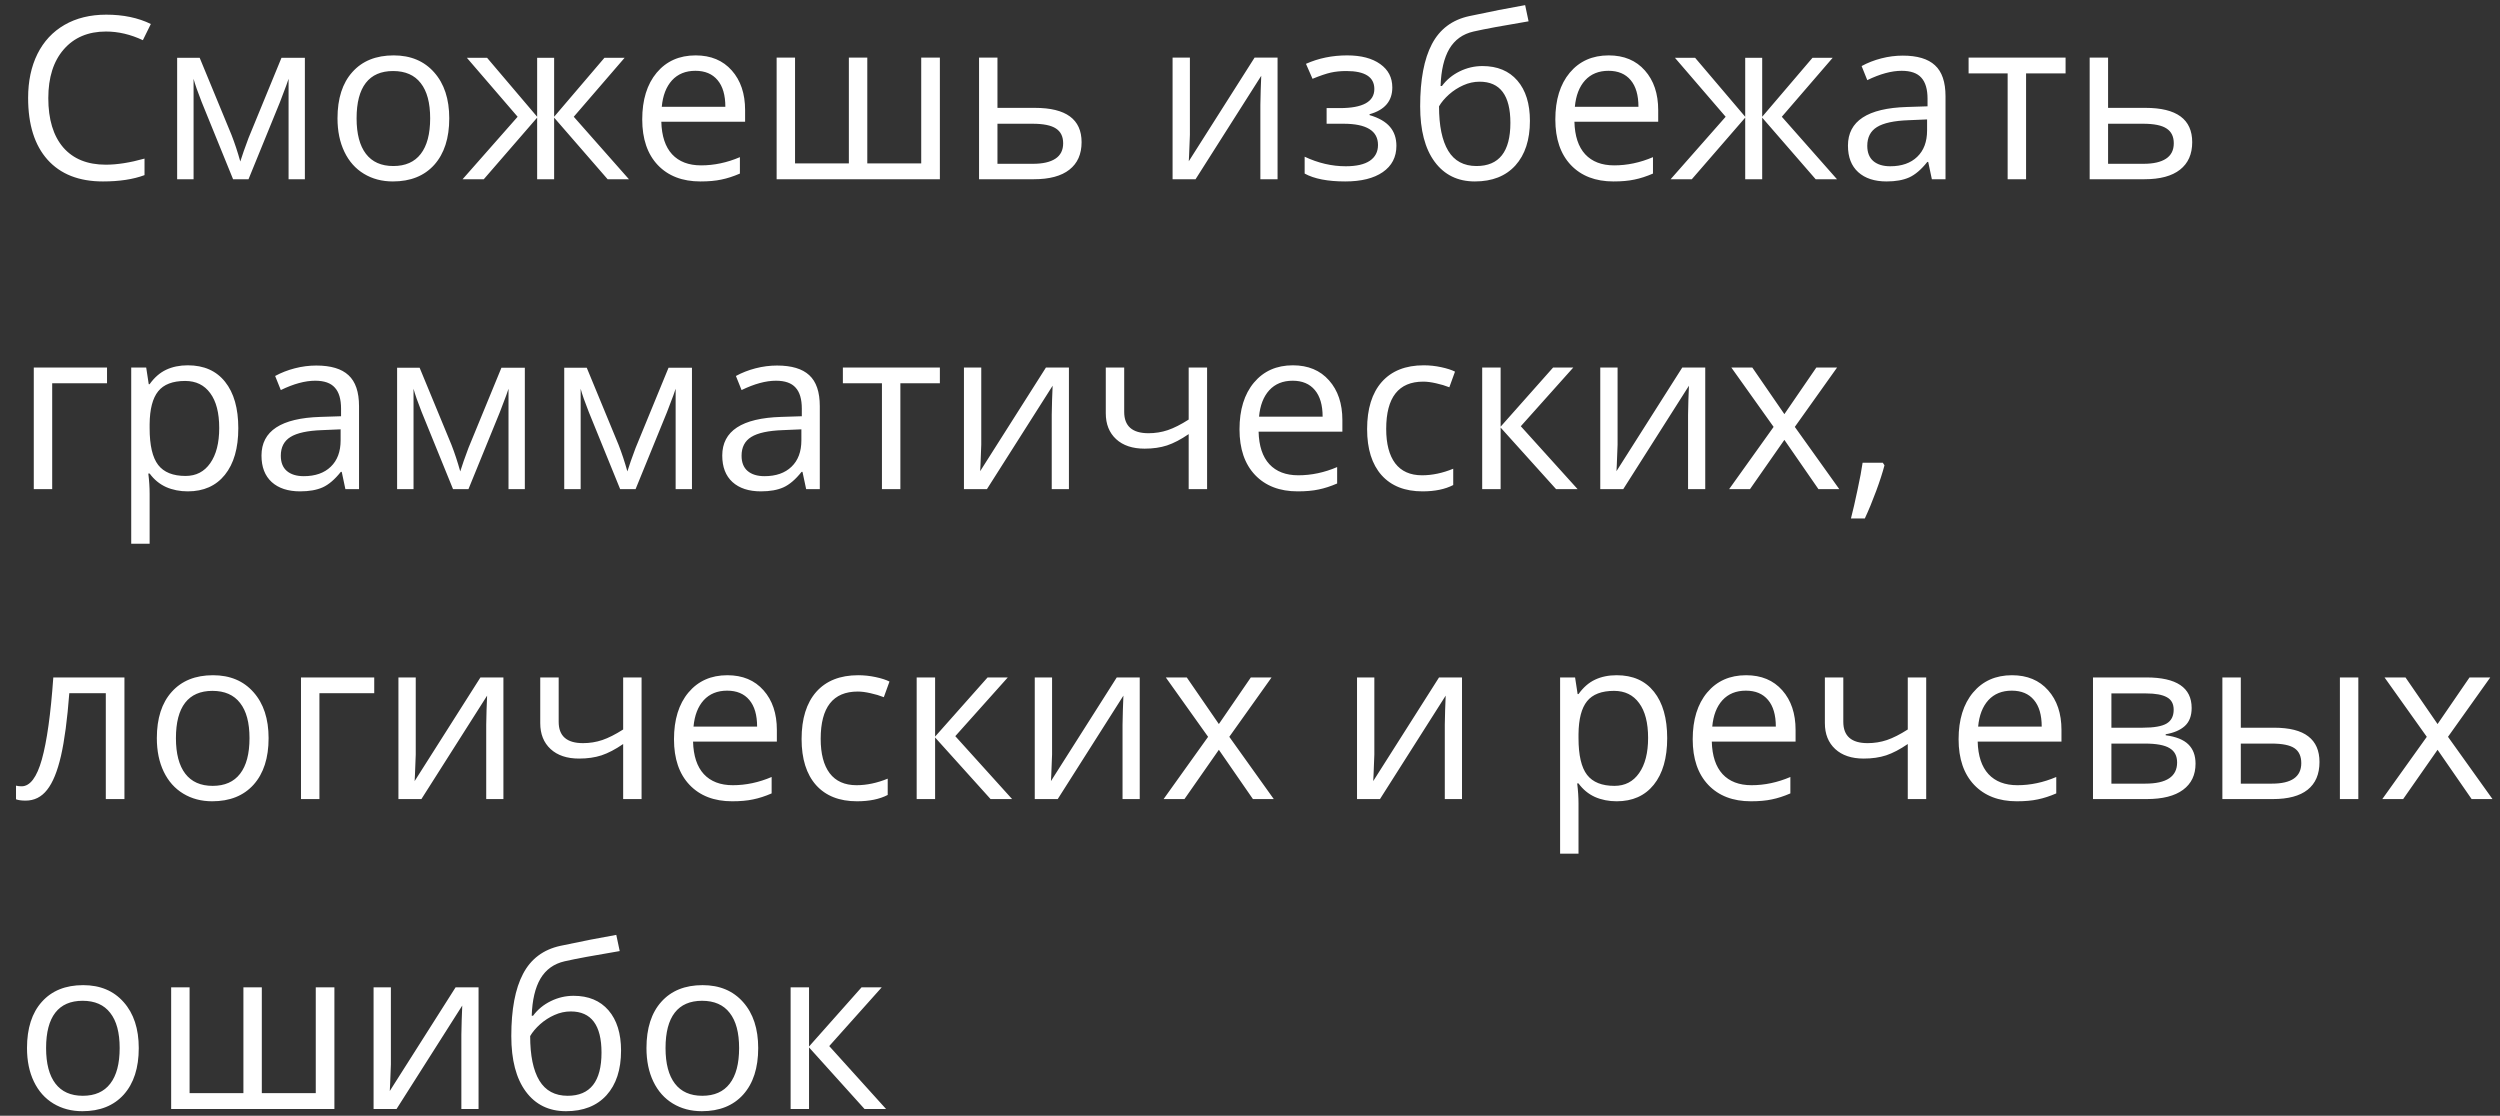 <?xml version="1.0" encoding="UTF-8"?> <svg xmlns="http://www.w3.org/2000/svg" width="121" height="54" viewBox="0 0 121 54" fill="none"><rect x="0" y="0" width="121" height="54" fill="#333333" stroke="none"/><path d="M5.131 1.526C4.268 1.526 3.586 1.814 3.085 2.391C2.587 2.964 2.338 3.75 2.338 4.749C2.338 5.776 2.578 6.571 3.058 7.134C3.542 7.692 4.229 7.971 5.121 7.971C5.668 7.971 6.293 7.873 6.995 7.676V8.476C6.451 8.68 5.779 8.782 4.981 8.782C3.824 8.782 2.931 8.432 2.301 7.73C1.674 7.028 1.361 6.031 1.361 4.738C1.361 3.929 1.511 3.22 1.812 2.611C2.116 2.002 2.553 1.533 3.123 1.204C3.695 0.874 4.369 0.71 5.142 0.71C5.966 0.71 6.685 0.86 7.301 1.161L6.915 1.945C6.32 1.666 5.726 1.526 5.131 1.526ZM11.63 7.816L11.797 7.316L12.028 6.682L13.623 2.799H14.756V8.675H13.967V3.814L13.859 4.126L13.548 4.948L12.028 8.675H11.281L9.761 4.937C9.571 4.457 9.441 4.083 9.369 3.814V8.675H8.574V2.799H9.665L11.206 6.532C11.36 6.926 11.502 7.354 11.63 7.816ZM21.744 5.726C21.744 6.686 21.502 7.436 21.019 7.977C20.536 8.514 19.868 8.782 19.016 8.782C18.489 8.782 18.022 8.659 17.614 8.412C17.206 8.165 16.89 7.81 16.669 7.348C16.447 6.886 16.335 6.346 16.335 5.726C16.335 4.767 16.575 4.02 17.055 3.487C17.535 2.949 18.201 2.681 19.053 2.681C19.877 2.681 20.53 2.955 21.014 3.503C21.501 4.051 21.744 4.792 21.744 5.726ZM17.259 5.726C17.259 6.478 17.41 7.051 17.71 7.445C18.011 7.839 18.453 8.036 19.037 8.036C19.621 8.036 20.063 7.841 20.364 7.45C20.668 7.057 20.82 6.482 20.82 5.726C20.82 4.978 20.668 4.41 20.364 4.024C20.063 3.633 19.617 3.438 19.026 3.438C18.443 3.438 18.002 3.63 17.705 4.013C17.408 4.396 17.259 4.967 17.259 5.726ZM25.998 2.799H26.82V5.651L29.253 2.799H30.23L27.77 5.651L30.44 8.675H29.409L26.82 5.694V8.675H25.998V5.694L23.415 8.675H22.389L25.053 5.651L22.598 2.799H23.576L25.998 5.651V2.799ZM33.899 8.782C33.029 8.782 32.341 8.518 31.836 7.988C31.335 7.458 31.084 6.722 31.084 5.78C31.084 4.831 31.317 4.077 31.783 3.519C32.252 2.96 32.88 2.681 33.668 2.681C34.406 2.681 34.989 2.924 35.419 3.411C35.849 3.895 36.063 4.534 36.063 5.329V5.893H32.008C32.026 6.584 32.2 7.108 32.529 7.467C32.862 7.825 33.33 8.004 33.931 8.004C34.565 8.004 35.192 7.871 35.811 7.606V8.401C35.496 8.537 35.197 8.634 34.914 8.691C34.635 8.752 34.296 8.782 33.899 8.782ZM33.657 3.427C33.185 3.427 32.807 3.581 32.524 3.889C32.245 4.197 32.08 4.623 32.03 5.168H35.107C35.107 4.606 34.982 4.176 34.731 3.879C34.481 3.578 34.123 3.427 33.657 3.427ZM41.977 7.907H44.587V2.788H45.49V8.675H37.589V2.788H38.48V7.907H41.085V2.788H41.977V7.907ZM48.277 5.221H50.093C51.597 5.221 52.349 5.775 52.349 6.881C52.349 7.461 52.152 7.905 51.758 8.213C51.367 8.521 50.795 8.675 50.039 8.675H47.386V2.788H48.277V5.221ZM48.277 5.989V7.928H49.996C50.469 7.928 50.83 7.846 51.081 7.681C51.332 7.517 51.457 7.268 51.457 6.935C51.457 6.609 51.341 6.371 51.108 6.22C50.879 6.066 50.499 5.989 49.969 5.989H48.277ZM57.591 2.788V6.521L57.553 7.499L57.537 7.805L60.722 2.788H61.834V8.675H61.002V5.076L61.018 4.367L61.044 3.669L57.865 8.675H56.753V2.788H57.591ZM64.847 5.232C65.961 5.232 66.518 4.924 66.518 4.308C66.518 3.728 66.066 3.438 65.164 3.438C64.888 3.438 64.638 3.463 64.412 3.513C64.186 3.564 63.891 3.664 63.526 3.814L63.209 3.089C63.818 2.817 64.482 2.681 65.202 2.681C65.878 2.681 66.412 2.821 66.802 3.1C67.192 3.376 67.388 3.753 67.388 4.233C67.388 4.892 67.021 5.323 66.287 5.528V5.571C66.738 5.703 67.067 5.893 67.275 6.14C67.483 6.383 67.586 6.69 67.586 7.058C67.586 7.603 67.366 8.027 66.926 8.331C66.489 8.632 65.884 8.782 65.11 8.782C64.262 8.782 63.606 8.655 63.145 8.401V7.585C63.8 7.893 64.462 8.047 65.132 8.047C65.647 8.047 66.036 7.959 66.297 7.783C66.562 7.604 66.695 7.348 66.695 7.015C66.695 6.331 66.138 5.989 65.024 5.989H64.208V5.232H64.847ZM68.736 5.146C68.736 3.857 68.926 2.853 69.305 2.133C69.685 1.41 70.286 0.959 71.11 0.78C72.134 0.561 73.036 0.384 73.817 0.248L73.983 1.032C72.741 1.24 71.853 1.404 71.319 1.526C70.8 1.644 70.41 1.924 70.148 2.364C69.891 2.804 69.749 3.404 69.724 4.163H69.789C70.011 3.863 70.297 3.626 70.648 3.454C70.999 3.282 71.366 3.197 71.749 3.197C72.472 3.197 73.036 3.431 73.441 3.9C73.846 4.369 74.048 5.019 74.048 5.85C74.048 6.77 73.813 7.49 73.344 8.009C72.875 8.525 72.222 8.782 71.384 8.782C70.557 8.782 69.909 8.466 69.439 7.832C68.97 7.198 68.736 6.303 68.736 5.146ZM71.464 8.036C72.556 8.036 73.103 7.339 73.103 5.947C73.103 4.618 72.607 3.954 71.615 3.954C71.343 3.954 71.079 4.011 70.825 4.126C70.575 4.237 70.344 4.385 70.132 4.572C69.925 4.758 69.763 4.949 69.649 5.146C69.649 6.088 69.797 6.806 70.095 7.3C70.392 7.791 70.849 8.036 71.464 8.036ZM78.092 8.782C77.222 8.782 76.535 8.518 76.03 7.988C75.528 7.458 75.278 6.722 75.278 5.78C75.278 4.831 75.511 4.077 75.976 3.519C76.445 2.96 77.074 2.681 77.861 2.681C78.599 2.681 79.183 2.924 79.612 3.411C80.042 3.895 80.257 4.534 80.257 5.329V5.893H76.202C76.22 6.584 76.393 7.108 76.723 7.467C77.056 7.825 77.523 8.004 78.124 8.004C78.758 8.004 79.385 7.871 80.004 7.606V8.401C79.689 8.537 79.39 8.634 79.107 8.691C78.828 8.752 78.49 8.782 78.092 8.782ZM77.851 3.427C77.378 3.427 77 3.581 76.717 3.889C76.438 4.197 76.273 4.623 76.223 5.168H79.301C79.301 4.606 79.175 4.176 78.925 3.879C78.674 3.578 78.316 3.427 77.851 3.427ZM84.468 2.799H85.29V5.651L87.723 2.799H88.7L86.24 5.651L88.91 8.675H87.878L85.29 5.694V8.675H84.468V5.694L81.884 8.675H80.858L83.522 5.651L81.068 2.799H82.045L84.468 5.651V2.799ZM93.502 8.675L93.325 7.837H93.282C92.988 8.206 92.695 8.457 92.401 8.589C92.111 8.718 91.747 8.782 91.311 8.782C90.727 8.782 90.269 8.632 89.936 8.331C89.606 8.031 89.441 7.603 89.441 7.048C89.441 5.859 90.392 5.236 92.293 5.178L93.293 5.146V4.781C93.293 4.319 93.192 3.979 92.992 3.76C92.795 3.538 92.478 3.427 92.041 3.427C91.55 3.427 90.995 3.578 90.376 3.879L90.102 3.197C90.392 3.039 90.709 2.915 91.053 2.826C91.4 2.736 91.747 2.692 92.095 2.692C92.796 2.692 93.316 2.847 93.652 3.159C93.993 3.47 94.163 3.97 94.163 4.657V8.675H93.502ZM91.488 8.047C92.043 8.047 92.478 7.894 92.793 7.59C93.112 7.286 93.271 6.86 93.271 6.312V5.78L92.379 5.818C91.67 5.843 91.158 5.954 90.843 6.151C90.532 6.344 90.376 6.647 90.376 7.058C90.376 7.381 90.473 7.626 90.666 7.794C90.863 7.962 91.137 8.047 91.488 8.047ZM99.974 3.551H98.062V8.675H97.17V3.551H95.28V2.788H99.974V3.551ZM102.031 5.221H103.847C105.351 5.221 106.103 5.775 106.103 6.881C106.103 7.461 105.906 7.905 105.512 8.213C105.121 8.521 104.549 8.675 103.793 8.675H101.14V2.788H102.031V5.221ZM102.031 5.989V7.928H103.75C104.223 7.928 104.584 7.846 104.835 7.681C105.086 7.517 105.211 7.268 105.211 6.935C105.211 6.609 105.095 6.371 104.862 6.22C104.633 6.066 104.253 5.989 103.723 5.989H102.031ZM5.18 18.551H2.526V23.675H1.635V17.788H5.18V18.551ZM9.09 23.782C8.707 23.782 8.356 23.713 8.037 23.573C7.722 23.43 7.457 23.211 7.242 22.918H7.178C7.221 23.262 7.242 23.587 7.242 23.895V26.318H6.351V17.788H7.076L7.199 18.594H7.242C7.471 18.272 7.738 18.039 8.042 17.896C8.347 17.753 8.696 17.681 9.09 17.681C9.87 17.681 10.472 17.948 10.895 18.481C11.321 19.015 11.534 19.763 11.534 20.726C11.534 21.693 11.317 22.445 10.884 22.982C10.454 23.516 9.856 23.782 9.09 23.782ZM8.961 18.438C8.359 18.438 7.924 18.605 7.656 18.938C7.387 19.271 7.249 19.801 7.242 20.528V20.726C7.242 21.553 7.38 22.146 7.656 22.504C7.931 22.859 8.374 23.036 8.982 23.036C9.491 23.036 9.888 22.83 10.175 22.418C10.465 22.006 10.61 21.439 10.61 20.716C10.61 19.982 10.465 19.419 10.175 19.029C9.888 18.635 9.484 18.438 8.961 18.438ZM16.717 23.675L16.54 22.837H16.497C16.203 23.206 15.909 23.457 15.616 23.589C15.326 23.718 14.962 23.782 14.525 23.782C13.942 23.782 13.483 23.632 13.15 23.331C12.821 23.03 12.656 22.603 12.656 22.048C12.656 20.859 13.607 20.236 15.508 20.178L16.507 20.146V19.781C16.507 19.319 16.407 18.979 16.206 18.761C16.01 18.538 15.693 18.427 15.256 18.427C14.765 18.427 14.21 18.578 13.591 18.879L13.317 18.197C13.607 18.039 13.924 17.915 14.268 17.826C14.615 17.736 14.962 17.692 15.31 17.692C16.011 17.692 16.531 17.847 16.867 18.159C17.207 18.471 17.377 18.97 17.377 19.657V23.675H16.717ZM14.703 23.047C15.258 23.047 15.693 22.894 16.008 22.59C16.326 22.286 16.486 21.86 16.486 21.312V20.78L15.594 20.818C14.885 20.843 14.373 20.954 14.058 21.151C13.747 21.344 13.591 21.647 13.591 22.058C13.591 22.381 13.688 22.626 13.881 22.794C14.078 22.962 14.352 23.047 14.703 23.047ZM22.276 22.816L22.442 22.316L22.673 21.682L24.269 17.799H25.402V23.675H24.612V18.814L24.505 19.126L24.193 19.948L22.673 23.675H21.927L20.407 19.937C20.217 19.457 20.086 19.083 20.015 18.814V23.675H19.22V17.799H20.31L21.852 21.532C22.006 21.926 22.147 22.354 22.276 22.816ZM30.365 22.816L30.531 22.316L30.762 21.682L32.357 17.799H33.491V23.675H32.701V18.814L32.594 19.126L32.282 19.948L30.762 23.675H30.016L28.496 19.937C28.306 19.457 28.175 19.083 28.104 18.814V23.675H27.309V17.799H28.399L29.94 21.532C30.094 21.926 30.236 22.354 30.365 22.816ZM39.018 23.675L38.84 22.837H38.797C38.504 23.206 38.21 23.457 37.916 23.589C37.627 23.718 37.263 23.782 36.826 23.782C36.242 23.782 35.784 23.632 35.451 23.331C35.122 23.03 34.957 22.603 34.957 22.048C34.957 20.859 35.908 20.236 37.809 20.178L38.808 20.146V19.781C38.808 19.319 38.708 18.979 38.507 18.761C38.31 18.538 37.993 18.427 37.557 18.427C37.066 18.427 36.511 18.578 35.892 18.879L35.618 18.197C35.908 18.039 36.225 17.915 36.568 17.826C36.916 17.736 37.263 17.692 37.61 17.692C38.312 17.692 38.831 17.847 39.168 18.159C39.508 18.471 39.678 18.97 39.678 19.657V23.675H39.018ZM37.003 23.047C37.558 23.047 37.993 22.894 38.309 22.59C38.627 22.286 38.787 21.86 38.787 21.312V20.78L37.895 20.818C37.186 20.843 36.674 20.954 36.359 21.151C36.047 21.344 35.892 21.647 35.892 22.058C35.892 22.381 35.988 22.626 36.182 22.794C36.379 22.962 36.653 23.047 37.003 23.047ZM45.49 18.551H43.578V23.675H42.686V18.551H40.795V17.788H45.49V18.551ZM47.493 17.788V21.521L47.456 22.499L47.44 22.805L50.624 17.788H51.736V23.675H50.904V20.076L50.92 19.367L50.947 18.669L47.767 23.675H46.655V17.788H47.493ZM54.411 17.788V19.937C54.411 20.624 54.803 20.968 55.587 20.968C55.913 20.968 56.225 20.918 56.522 20.818C56.819 20.717 57.156 20.547 57.532 20.307V17.788H58.423V23.675H57.532V21.011C57.156 21.269 56.807 21.451 56.484 21.559C56.166 21.663 55.804 21.715 55.399 21.715C54.812 21.715 54.352 21.561 54.019 21.253C53.686 20.945 53.52 20.528 53.52 20.001V17.788H54.411ZM62.806 23.782C61.936 23.782 61.248 23.517 60.744 22.988C60.242 22.458 59.992 21.722 59.992 20.78C59.992 19.831 60.224 19.077 60.69 18.519C61.159 17.96 61.787 17.681 62.575 17.681C63.313 17.681 63.897 17.924 64.326 18.411C64.756 18.895 64.971 19.534 64.971 20.329V20.893H60.916C60.933 21.584 61.107 22.108 61.437 22.467C61.77 22.825 62.237 23.004 62.838 23.004C63.472 23.004 64.099 22.871 64.718 22.606V23.401C64.403 23.537 64.104 23.634 63.821 23.691C63.542 23.752 63.204 23.782 62.806 23.782ZM62.565 18.427C62.092 18.427 61.714 18.581 61.431 18.889C61.152 19.197 60.987 19.623 60.937 20.168H64.015C64.015 19.606 63.889 19.176 63.639 18.879C63.388 18.578 63.03 18.427 62.565 18.427ZM68.849 23.782C67.996 23.782 67.336 23.521 66.867 22.998C66.401 22.472 66.168 21.729 66.168 20.769C66.168 19.785 66.405 19.024 66.877 18.487C67.354 17.95 68.03 17.681 68.908 17.681C69.191 17.681 69.474 17.711 69.756 17.772C70.039 17.833 70.261 17.905 70.422 17.987L70.148 18.744C69.951 18.666 69.737 18.601 69.504 18.551C69.271 18.497 69.065 18.471 68.886 18.471C67.69 18.471 67.092 19.233 67.092 20.759C67.092 21.482 67.237 22.037 67.527 22.424C67.821 22.81 68.254 23.004 68.827 23.004C69.318 23.004 69.821 22.898 70.336 22.687V23.476C69.942 23.68 69.447 23.782 68.849 23.782ZM75.17 17.788H76.148L73.607 20.63L76.357 23.675H75.315L72.63 20.694V23.675H71.738V17.788H72.63V20.651L75.17 17.788ZM78.291 17.788V21.521L78.253 22.499L78.237 22.805L81.422 17.788H82.534V23.675H81.702V20.076L81.718 19.367L81.745 18.669L78.565 23.675H77.453V17.788H78.291ZM85.843 20.662L83.796 17.788H84.811L86.364 20.044L87.911 17.788H88.915L86.869 20.662L89.022 23.675H88.013L86.364 21.29L84.699 23.675H83.689L85.843 20.662ZM91.128 22.397L91.209 22.52C91.115 22.878 90.981 23.294 90.806 23.766C90.63 24.243 90.448 24.685 90.258 25.093H89.586C89.683 24.721 89.789 24.261 89.903 23.713C90.022 23.165 90.104 22.726 90.15 22.397H91.128ZM6.023 38.675H5.121V33.551H3.354C3.257 34.826 3.123 35.837 2.951 36.586C2.779 37.334 2.555 37.882 2.279 38.229C2.007 38.577 1.66 38.75 1.237 38.75C1.044 38.75 0.89 38.729 0.775 38.686V38.025C0.854 38.047 0.944 38.057 1.044 38.057C1.456 38.057 1.783 37.622 2.027 36.752C2.27 35.882 2.455 34.561 2.58 32.788H6.023V38.675ZM13 35.726C13 36.686 12.758 37.436 12.275 37.977C11.791 38.514 11.124 38.782 10.271 38.782C9.745 38.782 9.278 38.659 8.87 38.412C8.461 38.165 8.146 37.81 7.924 37.348C7.702 36.886 7.591 36.346 7.591 35.726C7.591 34.767 7.831 34.02 8.311 33.487C8.791 32.95 9.457 32.681 10.309 32.681C11.133 32.681 11.786 32.955 12.27 33.503C12.757 34.05 13 34.792 13 35.726ZM8.515 35.726C8.515 36.478 8.666 37.051 8.966 37.445C9.267 37.839 9.709 38.036 10.293 38.036C10.877 38.036 11.319 37.841 11.62 37.45C11.924 37.057 12.076 36.482 12.076 35.726C12.076 34.978 11.924 34.41 11.62 34.024C11.319 33.633 10.873 33.438 10.282 33.438C9.699 33.438 9.258 33.63 8.961 34.013C8.664 34.396 8.515 34.967 8.515 35.726ZM18.113 33.551H15.46V38.675H14.568V32.788H18.113V33.551ZM20.122 32.788V36.521L20.084 37.499L20.068 37.805L23.253 32.788H24.365V38.675H23.533V35.076L23.549 34.367L23.576 33.669L20.396 38.675H19.284V32.788H20.122ZM27.04 32.788V34.937C27.04 35.624 27.432 35.968 28.216 35.968C28.542 35.968 28.854 35.918 29.151 35.818C29.448 35.717 29.785 35.547 30.161 35.307V32.788H31.052V38.675H30.161V36.011C29.785 36.269 29.436 36.451 29.113 36.559C28.795 36.663 28.433 36.715 28.028 36.715C27.441 36.715 26.981 36.561 26.648 36.253C26.315 35.945 26.148 35.528 26.148 35.001V32.788H27.04ZM35.435 38.782C34.565 38.782 33.877 38.517 33.373 37.987C32.871 37.458 32.621 36.722 32.621 35.78C32.621 34.831 32.853 34.077 33.319 33.519C33.788 32.96 34.416 32.681 35.204 32.681C35.942 32.681 36.525 32.924 36.955 33.411C37.385 33.895 37.6 34.534 37.6 35.329V35.893H33.544C33.562 36.584 33.736 37.108 34.065 37.467C34.398 37.825 34.866 38.004 35.467 38.004C36.101 38.004 36.728 37.871 37.347 37.606V38.401C37.032 38.537 36.733 38.634 36.45 38.691C36.171 38.752 35.833 38.782 35.435 38.782ZM35.193 33.428C34.721 33.428 34.343 33.581 34.06 33.889C33.781 34.197 33.616 34.623 33.566 35.168H36.644C36.644 34.606 36.518 34.176 36.268 33.879C36.017 33.578 35.659 33.428 35.193 33.428ZM41.477 38.782C40.625 38.782 39.965 38.521 39.496 37.998C39.03 37.472 38.797 36.729 38.797 35.769C38.797 34.785 39.034 34.024 39.506 33.487C39.983 32.95 40.659 32.681 41.537 32.681C41.819 32.681 42.102 32.711 42.385 32.772C42.668 32.833 42.89 32.905 43.051 32.987L42.777 33.744C42.58 33.666 42.366 33.601 42.133 33.551C41.9 33.497 41.694 33.471 41.515 33.471C40.319 33.471 39.721 34.233 39.721 35.758C39.721 36.482 39.866 37.037 40.156 37.424C40.45 37.81 40.883 38.004 41.456 38.004C41.947 38.004 42.45 37.898 42.965 37.687V38.476C42.572 38.68 42.075 38.782 41.477 38.782ZM47.799 32.788H48.777L46.236 35.63L48.986 38.675H47.944L45.259 35.694V38.675H44.367V32.788H45.259V35.651L47.799 32.788ZM50.92 32.788V36.521L50.882 37.499L50.866 37.805L54.051 32.788H55.163V38.675H54.331V35.076L54.347 34.367L54.373 33.669L51.194 38.675H50.082V32.788H50.92ZM58.472 35.662L56.425 32.788H57.44L58.993 35.044L60.54 32.788H61.544L59.498 35.662L61.651 38.675H60.642L58.993 36.29L57.328 38.675H56.318L58.472 35.662ZM66.518 32.788V36.521L66.48 37.499L66.464 37.805L69.649 32.788H70.761V38.675H69.928V35.076L69.944 34.367L69.971 33.669L66.791 38.675H65.68V32.788H66.518ZM78.248 38.782C77.865 38.782 77.514 38.713 77.195 38.573C76.88 38.43 76.615 38.211 76.4 37.918H76.336C76.379 38.261 76.4 38.587 76.4 38.895V41.318H75.509V32.788H76.234L76.357 33.594H76.4C76.63 33.272 76.896 33.039 77.201 32.896C77.505 32.752 77.854 32.681 78.248 32.681C79.029 32.681 79.63 32.948 80.053 33.481C80.479 34.015 80.692 34.763 80.692 35.726C80.692 36.693 80.475 37.445 80.042 37.982C79.612 38.516 79.014 38.782 78.248 38.782ZM78.119 33.438C77.518 33.438 77.082 33.605 76.814 33.938C76.545 34.271 76.408 34.801 76.4 35.528V35.726C76.4 36.553 76.538 37.146 76.814 37.504C77.09 37.859 77.532 38.036 78.141 38.036C78.649 38.036 79.046 37.83 79.333 37.418C79.623 37.006 79.768 36.439 79.768 35.716C79.768 34.981 79.623 34.419 79.333 34.029C79.046 33.635 78.642 33.438 78.119 33.438ZM84.742 38.782C83.872 38.782 83.184 38.517 82.679 37.987C82.178 37.458 81.927 36.722 81.927 35.78C81.927 34.831 82.16 34.077 82.626 33.519C83.095 32.96 83.723 32.681 84.511 32.681C85.248 32.681 85.832 32.924 86.262 33.411C86.691 33.895 86.906 34.534 86.906 35.329V35.893H82.851C82.869 36.584 83.043 37.108 83.372 37.467C83.705 37.825 84.172 38.004 84.774 38.004C85.408 38.004 86.034 37.871 86.654 37.606V38.401C86.339 38.537 86.04 38.634 85.757 38.691C85.478 38.752 85.139 38.782 84.742 38.782ZM84.5 33.428C84.027 33.428 83.65 33.581 83.367 33.889C83.087 34.197 82.923 34.623 82.873 35.168H85.95C85.95 34.606 85.825 34.176 85.574 33.879C85.324 33.578 84.966 33.428 84.5 33.428ZM89.216 32.788V34.937C89.216 35.624 89.608 35.968 90.392 35.968C90.718 35.968 91.029 35.918 91.327 35.818C91.624 35.717 91.96 35.547 92.336 35.307V32.788H93.228V38.675H92.336V36.011C91.96 36.269 91.611 36.451 91.289 36.559C90.97 36.663 90.609 36.715 90.204 36.715C89.617 36.715 89.157 36.561 88.824 36.253C88.491 35.945 88.324 35.528 88.324 35.001V32.788H89.216ZM97.611 38.782C96.741 38.782 96.053 38.517 95.548 37.987C95.047 37.458 94.796 36.722 94.796 35.78C94.796 34.831 95.029 34.077 95.495 33.519C95.964 32.96 96.592 32.681 97.38 32.681C98.118 32.681 98.701 32.924 99.131 33.411C99.561 33.895 99.775 34.534 99.775 35.329V35.893H95.72C95.738 36.584 95.912 37.108 96.241 37.467C96.574 37.825 97.041 38.004 97.643 38.004C98.277 38.004 98.903 37.871 99.523 37.606V38.401C99.208 38.537 98.909 38.634 98.626 38.691C98.347 38.752 98.008 38.782 97.611 38.782ZM97.369 33.428C96.897 33.428 96.519 33.581 96.236 33.889C95.957 34.197 95.792 34.623 95.742 35.168H98.819C98.819 34.606 98.694 34.176 98.443 33.879C98.193 33.578 97.835 33.428 97.369 33.428ZM106.076 34.265C106.076 34.648 105.965 34.94 105.743 35.141C105.524 35.338 105.216 35.47 104.819 35.538V35.587C105.32 35.655 105.685 35.801 105.915 36.027C106.147 36.253 106.264 36.564 106.264 36.962C106.264 37.51 106.061 37.932 105.657 38.229C105.256 38.526 104.668 38.675 103.895 38.675H101.301V32.788H103.884C105.345 32.788 106.076 33.281 106.076 34.265ZM105.372 36.903C105.372 36.584 105.25 36.353 105.007 36.21C104.767 36.063 104.368 35.989 103.809 35.989H102.192V37.928H103.831C104.858 37.928 105.372 37.587 105.372 36.903ZM105.206 34.351C105.206 34.065 105.095 33.862 104.873 33.744C104.654 33.623 104.321 33.562 103.874 33.562H102.192V35.221H103.702C104.253 35.221 104.642 35.153 104.867 35.017C105.093 34.881 105.206 34.659 105.206 34.351ZM108.455 35.221H110.061C110.809 35.221 111.363 35.361 111.721 35.64C112.082 35.916 112.263 36.33 112.263 36.881C112.263 37.472 112.072 37.919 111.688 38.224C111.309 38.525 110.749 38.675 110.007 38.675H107.563V32.788H108.455V35.221ZM114.143 38.675H113.251V32.788H114.143V38.675ZM108.455 35.989V37.928H109.964C110.91 37.928 111.382 37.597 111.382 36.935C111.382 36.605 111.273 36.365 111.055 36.215C110.836 36.065 110.464 35.989 109.938 35.989H108.455ZM117.457 35.662L115.411 32.788H116.426L117.978 35.044L119.525 32.788H120.529L118.483 35.662L120.637 38.675H119.627L117.978 36.29L116.313 38.675H115.303L117.457 35.662ZM6.716 50.726C6.716 51.686 6.474 52.436 5.991 52.977C5.507 53.514 4.84 53.782 3.987 53.782C3.461 53.782 2.994 53.659 2.585 53.412C2.177 53.165 1.862 52.81 1.64 52.348C1.418 51.886 1.307 51.346 1.307 50.726C1.307 49.767 1.547 49.02 2.027 48.487C2.507 47.95 3.173 47.681 4.025 47.681C4.848 47.681 5.502 47.955 5.985 48.503C6.472 49.05 6.716 49.792 6.716 50.726ZM2.231 50.726C2.231 51.478 2.381 52.051 2.682 52.445C2.983 52.839 3.425 53.036 4.009 53.036C4.592 53.036 5.035 52.841 5.335 52.45C5.64 52.057 5.792 51.482 5.792 50.726C5.792 49.978 5.64 49.41 5.335 49.024C5.035 48.633 4.589 48.438 3.998 48.438C3.414 48.438 2.974 48.63 2.677 49.013C2.38 49.396 2.231 49.967 2.231 50.726ZM12.672 52.907H15.283V47.788H16.185V53.675H8.284V47.788H9.176V52.907H11.781V47.788H12.672V52.907ZM18.919 47.788V51.521L18.881 52.499L18.865 52.805L22.05 47.788H23.162V53.675H22.33V50.076L22.346 49.367L22.373 48.669L19.193 53.675H18.081V47.788H18.919ZM24.747 50.146C24.747 48.857 24.936 47.853 25.316 47.133C25.695 46.41 26.297 45.959 27.121 45.779C28.145 45.561 29.047 45.384 29.828 45.248L29.994 46.032C28.752 46.24 27.864 46.404 27.33 46.526C26.811 46.644 26.421 46.924 26.159 47.364C25.901 47.804 25.76 48.404 25.735 49.163H25.799C26.021 48.862 26.308 48.626 26.659 48.454C27.01 48.282 27.377 48.197 27.76 48.197C28.483 48.197 29.047 48.431 29.452 48.9C29.856 49.369 30.059 50.019 30.059 50.85C30.059 51.77 29.824 52.49 29.355 53.009C28.886 53.525 28.232 53.782 27.395 53.782C26.567 53.782 25.919 53.466 25.45 52.832C24.981 52.198 24.747 51.303 24.747 50.146ZM27.475 53.036C28.567 53.036 29.113 52.339 29.113 50.947C29.113 49.618 28.617 48.954 27.625 48.954C27.353 48.954 27.09 49.011 26.836 49.126C26.585 49.237 26.354 49.385 26.143 49.572C25.935 49.758 25.774 49.949 25.66 50.146C25.66 51.088 25.808 51.806 26.105 52.3C26.403 52.791 26.859 53.036 27.475 53.036ZM36.697 50.726C36.697 51.686 36.456 52.436 35.972 52.977C35.489 53.514 34.821 53.782 33.969 53.782C33.442 53.782 32.975 53.659 32.567 53.412C32.159 53.165 31.844 52.81 31.622 52.348C31.4 51.886 31.289 51.346 31.289 50.726C31.289 49.767 31.529 49.02 32.008 48.487C32.488 47.95 33.154 47.681 34.006 47.681C34.83 47.681 35.483 47.955 35.967 48.503C36.454 49.05 36.697 49.792 36.697 50.726ZM32.212 50.726C32.212 51.478 32.363 52.051 32.664 52.445C32.964 52.839 33.407 53.036 33.99 53.036C34.574 53.036 35.016 52.841 35.317 52.45C35.621 52.057 35.773 51.482 35.773 50.726C35.773 49.978 35.621 49.41 35.317 49.024C35.016 48.633 34.57 48.438 33.98 48.438C33.396 48.438 32.955 48.63 32.658 49.013C32.361 49.396 32.212 49.967 32.212 50.726ZM41.698 47.788H42.675L40.135 50.63L42.885 53.675H41.843L39.157 50.694V53.675H38.266V47.788H39.157V50.651L41.698 47.788Z" fill="white"></path></svg> 